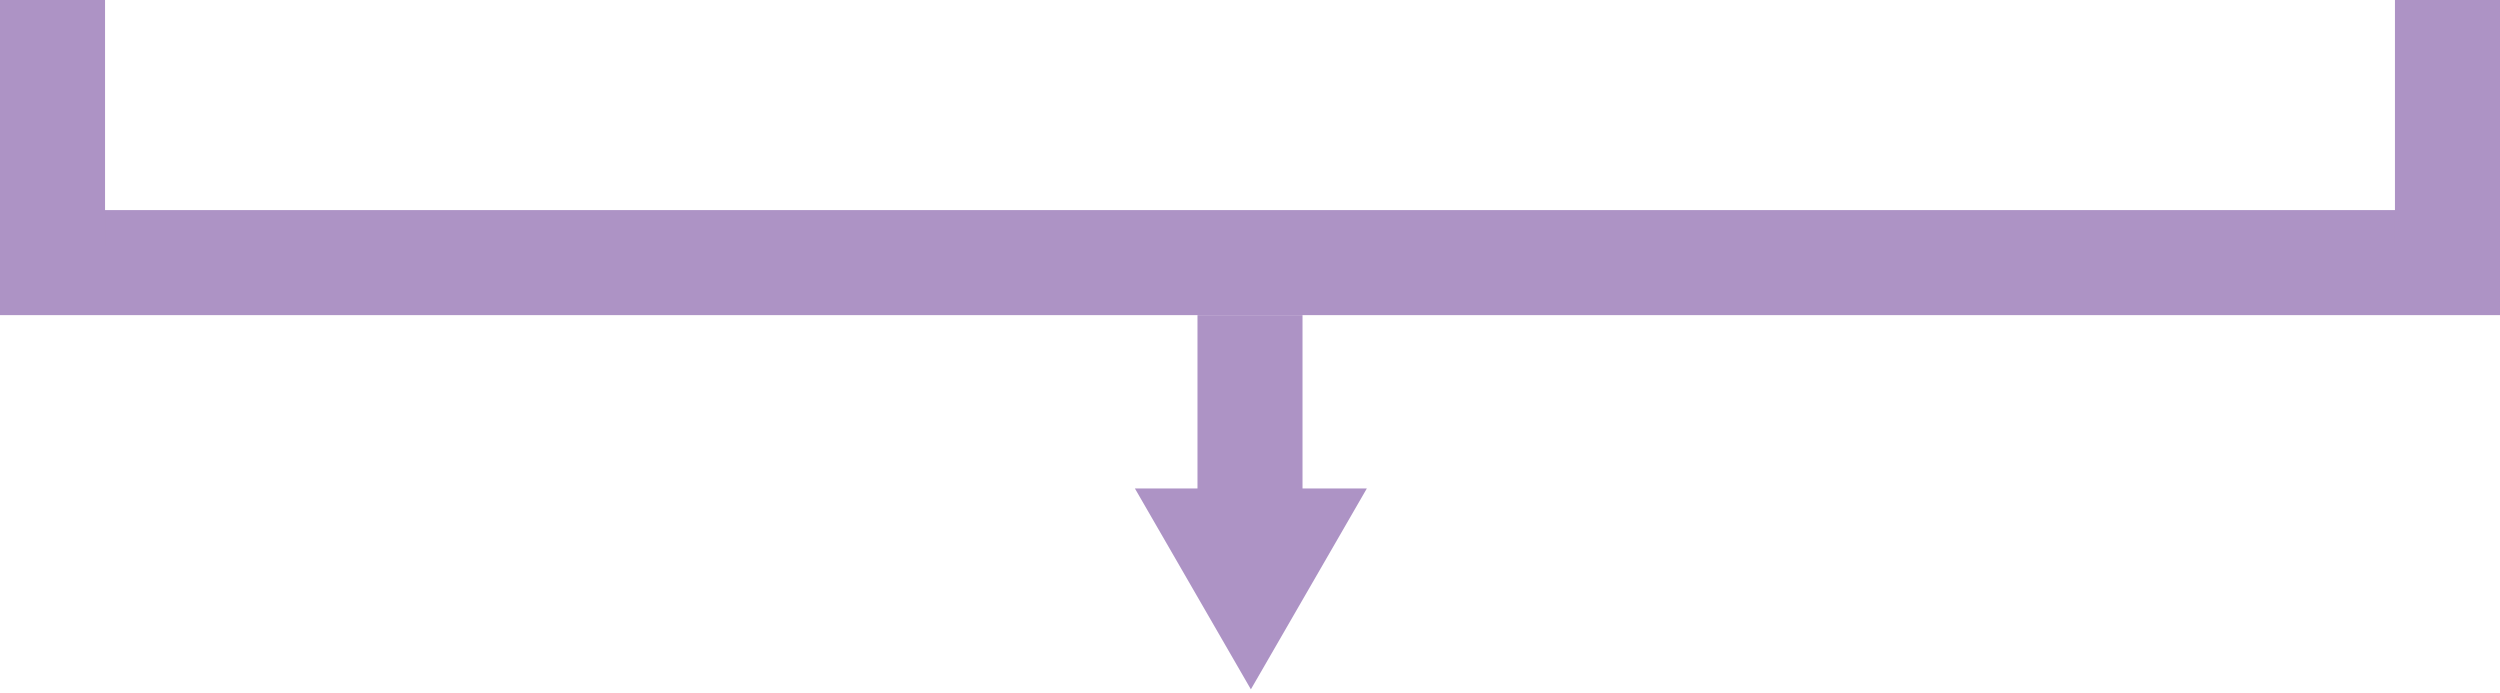 <?xml version="1.0" encoding="UTF-8"?> <svg xmlns="http://www.w3.org/2000/svg" width="476" height="132" viewBox="0 0 476 132" fill="none"><path d="M238.167 131.25L260.25 93H248V60H228V93H216.083L238.167 131.25Z" fill="#AD93C5"></path><path d="M1.47087e-07 40H476V60H1.47087e-07V40Z" fill="#AD93C5"></path><path d="M20 8.74228e-07L20 47H0L2.05444e-06 0L20 8.74228e-07Z" fill="#AD93C5"></path><path d="M476 8.74228e-07V47H456V0L476 8.74228e-07Z" fill="#AD93C5"></path></svg> 